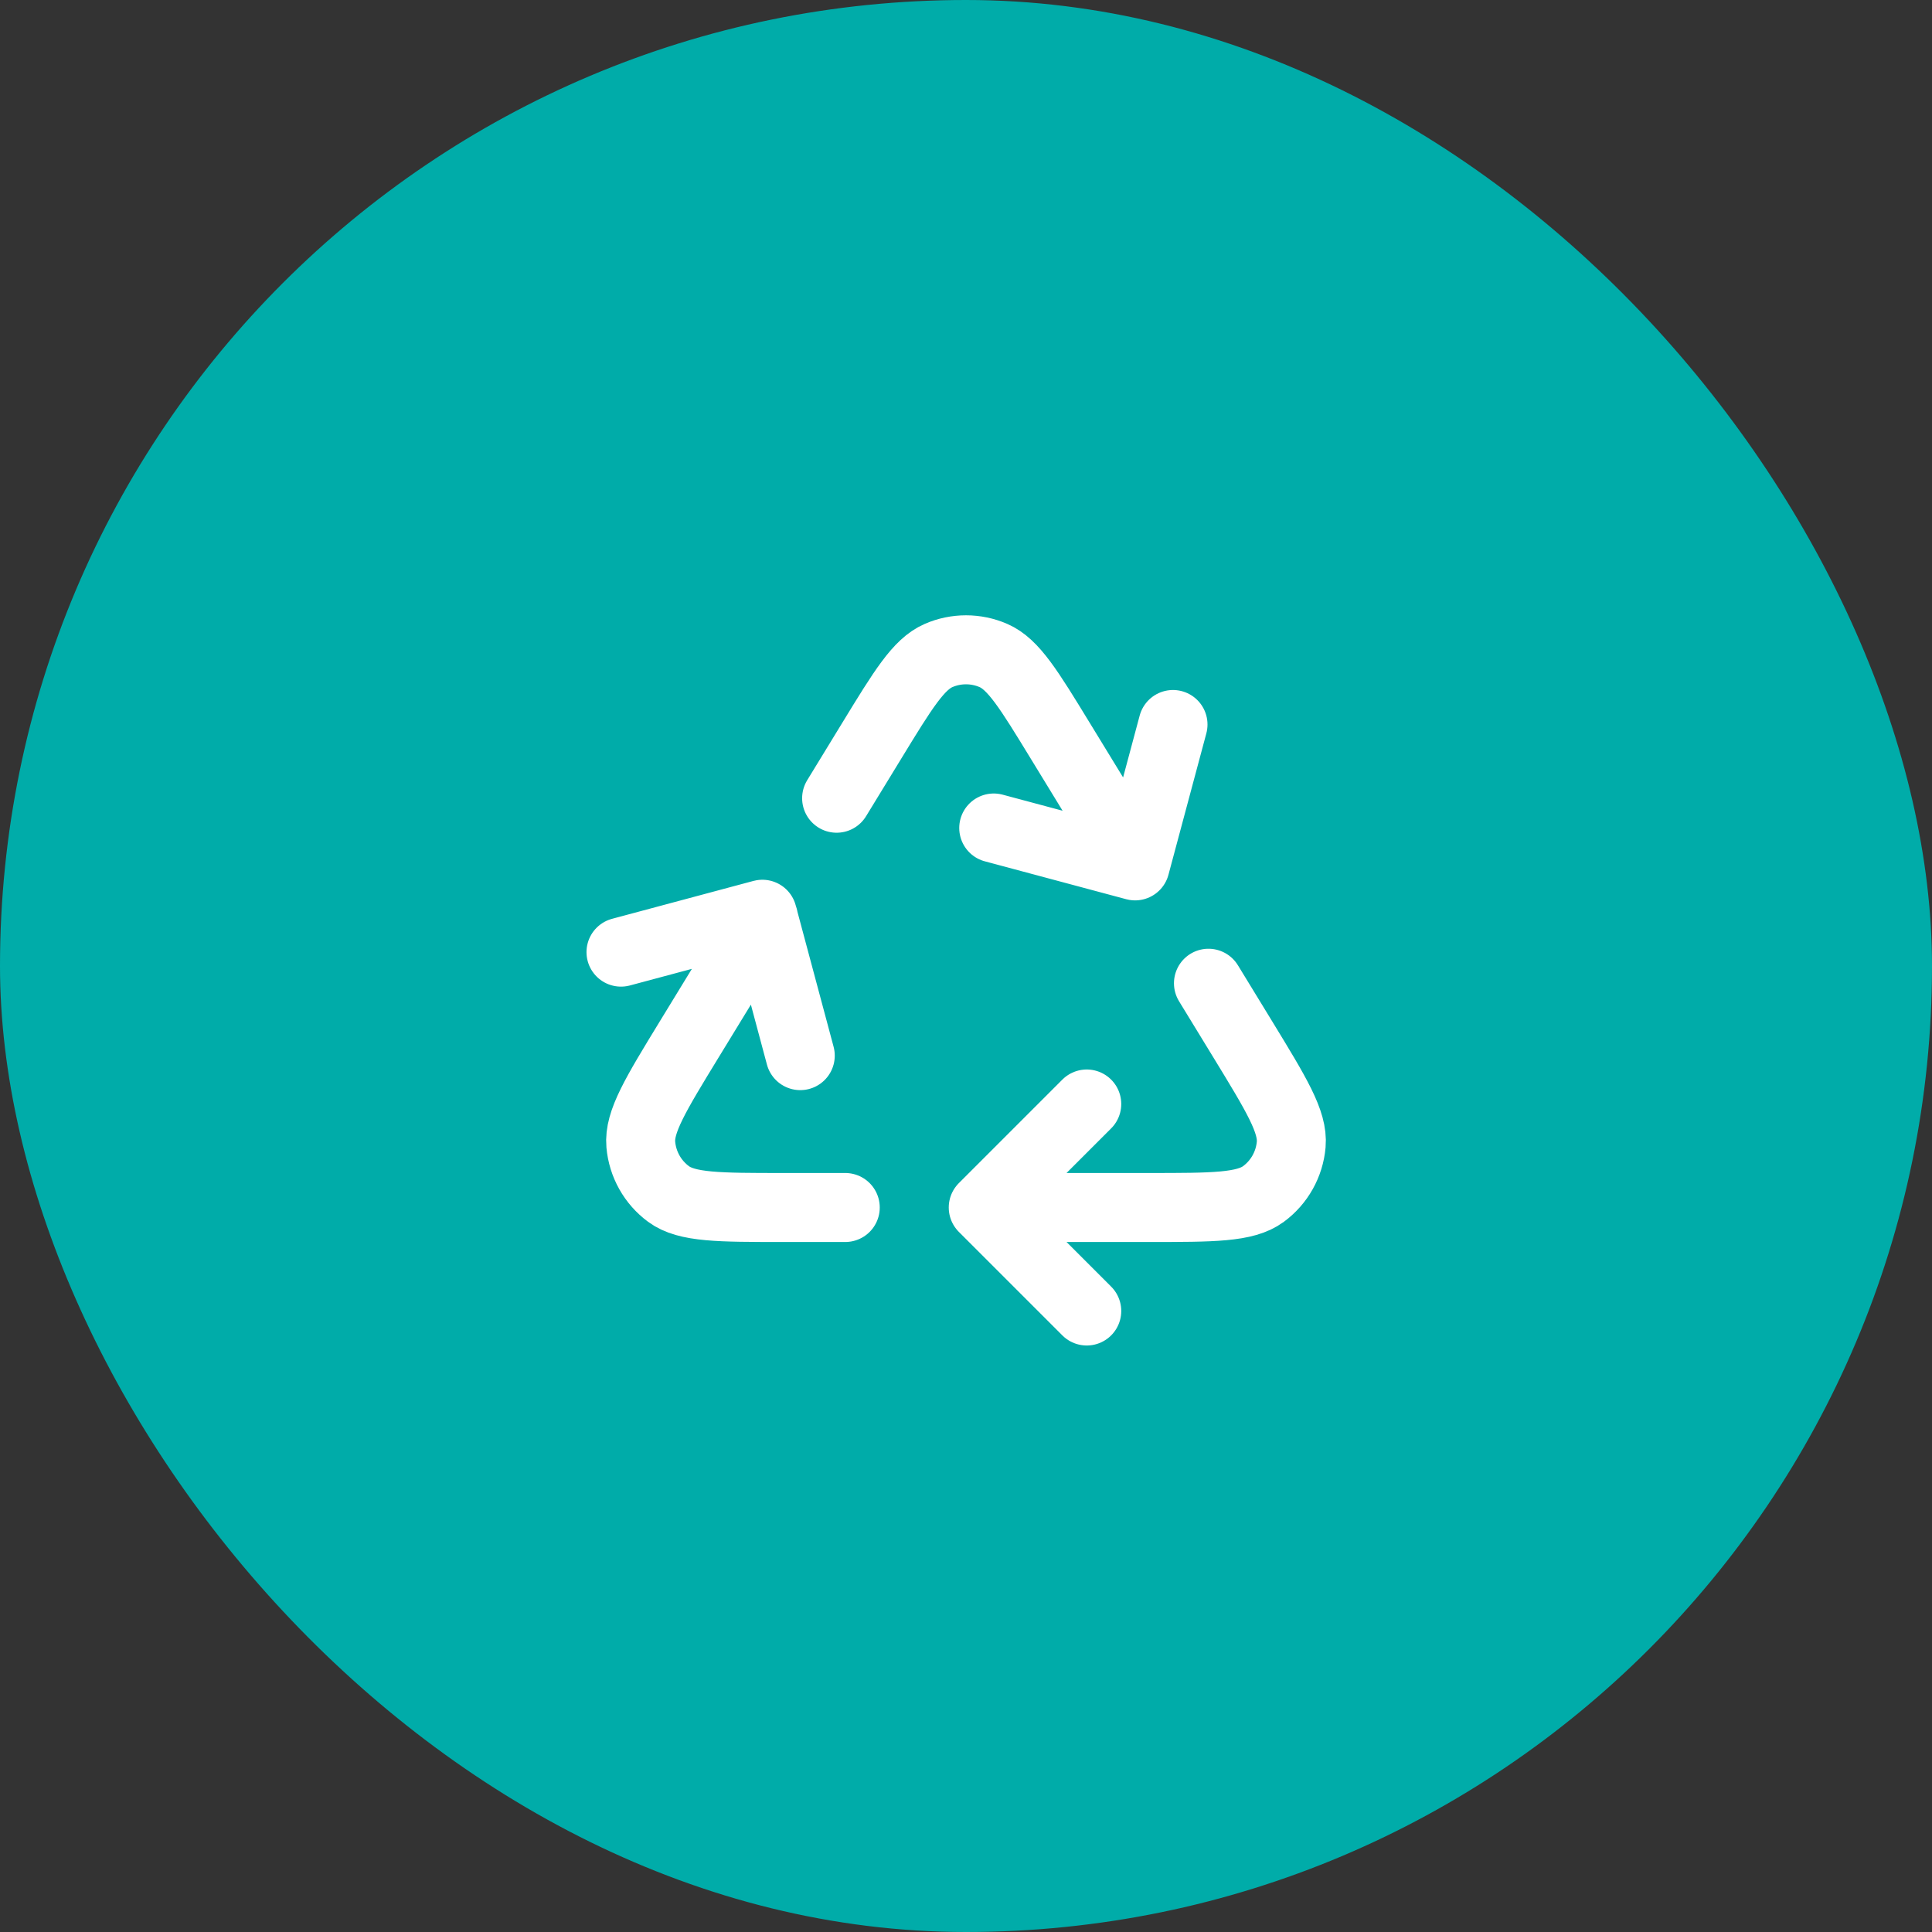 <?xml version="1.0" encoding="UTF-8"?> <svg xmlns="http://www.w3.org/2000/svg" width="56" height="56" viewBox="0 0 56 56" fill="none"><rect x="0" y="0" width="56" height="56" fill="#333333" stroke="none"/><rect width="56" height="56" rx="28" fill="#00ACA9"></rect><path d="M29 35H33.294C35.159 35 36.092 35 36.621 34.609C37.083 34.269 37.376 33.746 37.426 33.174C37.484 32.519 36.997 31.723 36.025 30.131L35.028 28.5M22.13 26.605L19.975 30.131C19.003 31.723 18.516 32.519 18.574 33.174C18.624 33.746 18.917 34.269 19.378 34.609C19.908 35 20.841 35 22.706 35H24.5M32.889 25L30.73 21.468C29.828 19.991 29.376 19.252 28.795 19C28.288 18.78 27.712 18.78 27.205 19C26.624 19.252 26.172 19.991 25.27 21.468L24.25 23.137M34 21L32.902 25.098L28.804 24M18 27.598L22.098 26.5L23.196 30.598M31.5 38L28.5 35L31.5 32" stroke="white" stroke-width="2" stroke-linecap="round" stroke-linejoin="round"></path></svg> 
